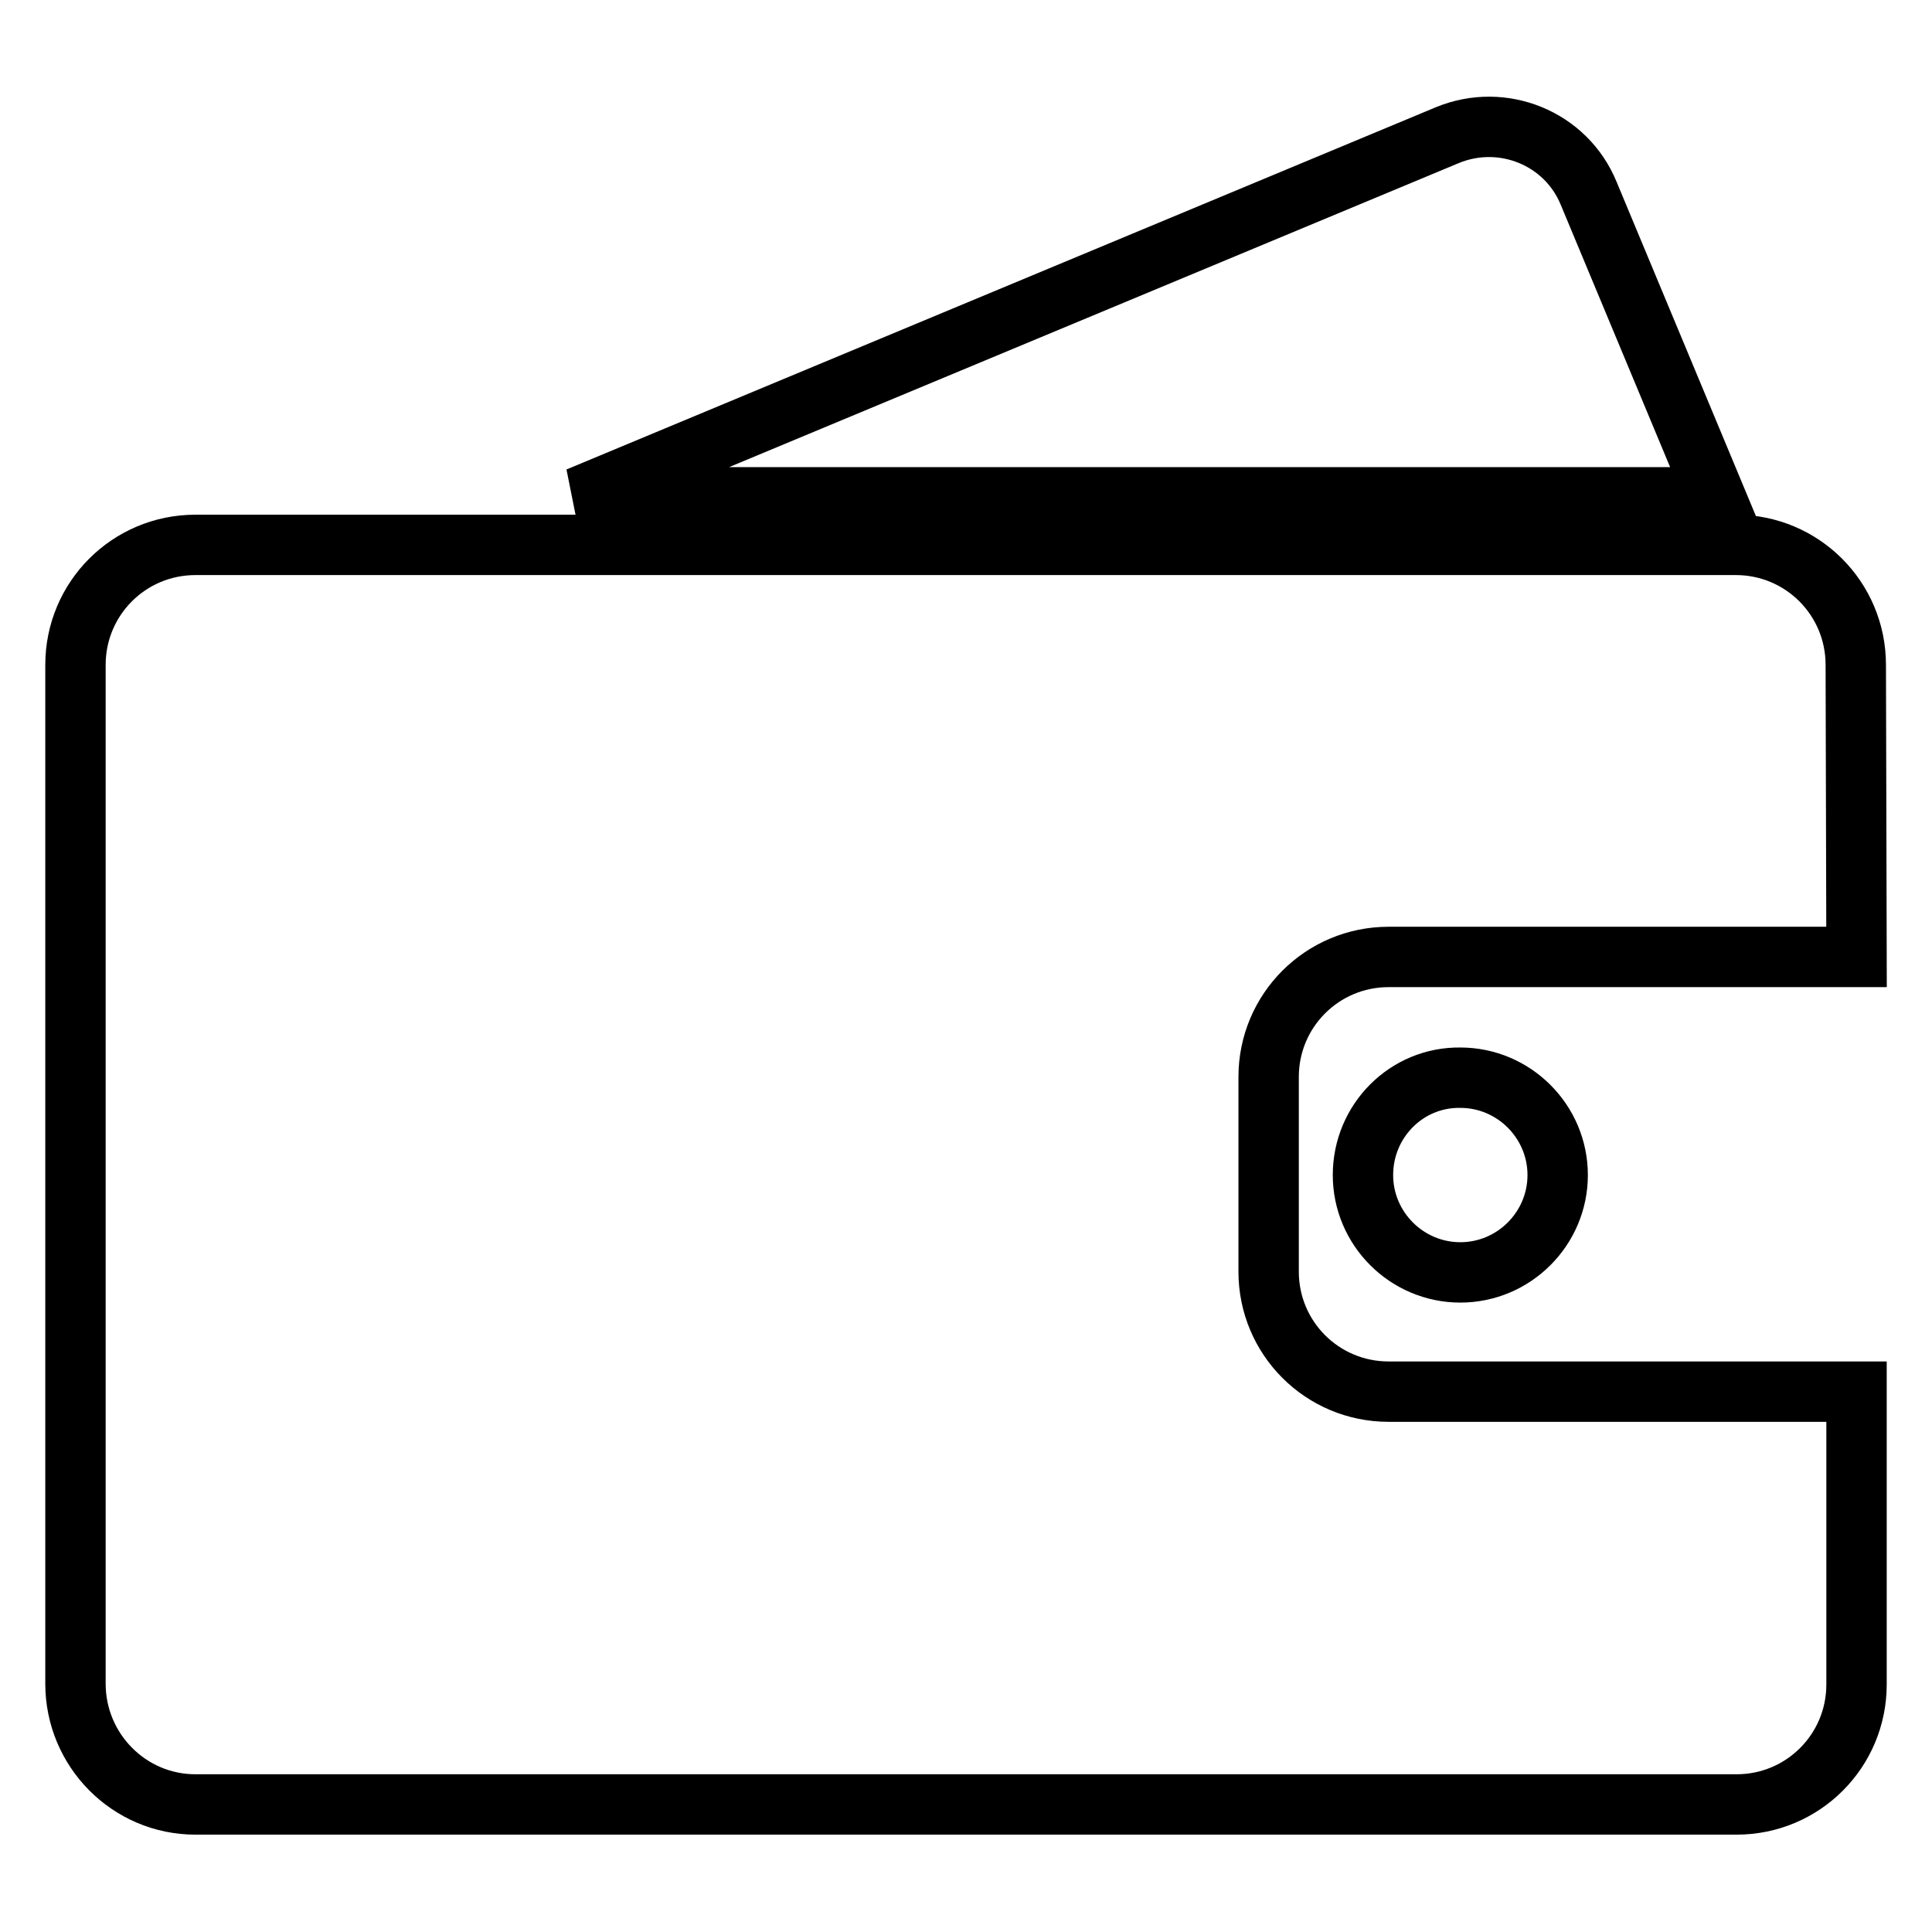 <?xml version="1.0" encoding="utf-8"?>
<!-- Svg Vector Icons : http://www.onlinewebfonts.com/icon -->
<!DOCTYPE svg PUBLIC "-//W3C//DTD SVG 1.1//EN" "http://www.w3.org/Graphics/SVG/1.1/DTD/svg11.dtd">
<svg version="1.1" xmlns="http://www.w3.org/2000/svg" xmlns:xlink="http://www.w3.org/1999/xlink" x="0px" y="0px" viewBox="0 0 256 256" enable-background="new 0 0 256 256" xml:space="preserve">
<g><g><path stroke-width="8" fill-opacity="0" stroke="#000000"  d="M246,126.8h-62c-8.8,0-15.9,7.1-15.9,15.9v25.8c0,8.8,7.1,15.9,15.9,15.9h62v38.8c0,8.8-7.1,15.9-15.9,15.9H25.9c-8.8,0-15.9-7.2-15.9-16V88.1c0-8.8,7.1-15.9,15.9-15.9h204.1c8.8,0,15.9,7.1,15.9,15.9L246,126.8L246,126.8z M180.6,155.7c0,7.1,5.8,12.9,12.9,12.9c7.1,0,12.9-5.8,12.9-12.9c0-7.1-5.8-12.9-12.9-12.9C186.4,142.7,180.6,148.5,180.6,155.7z M227.3,65.9l-16.8-40.3c-3-7.3-11.4-10.7-18.7-7.7l-115.2,48H227.3z"/></g></g>
</svg>